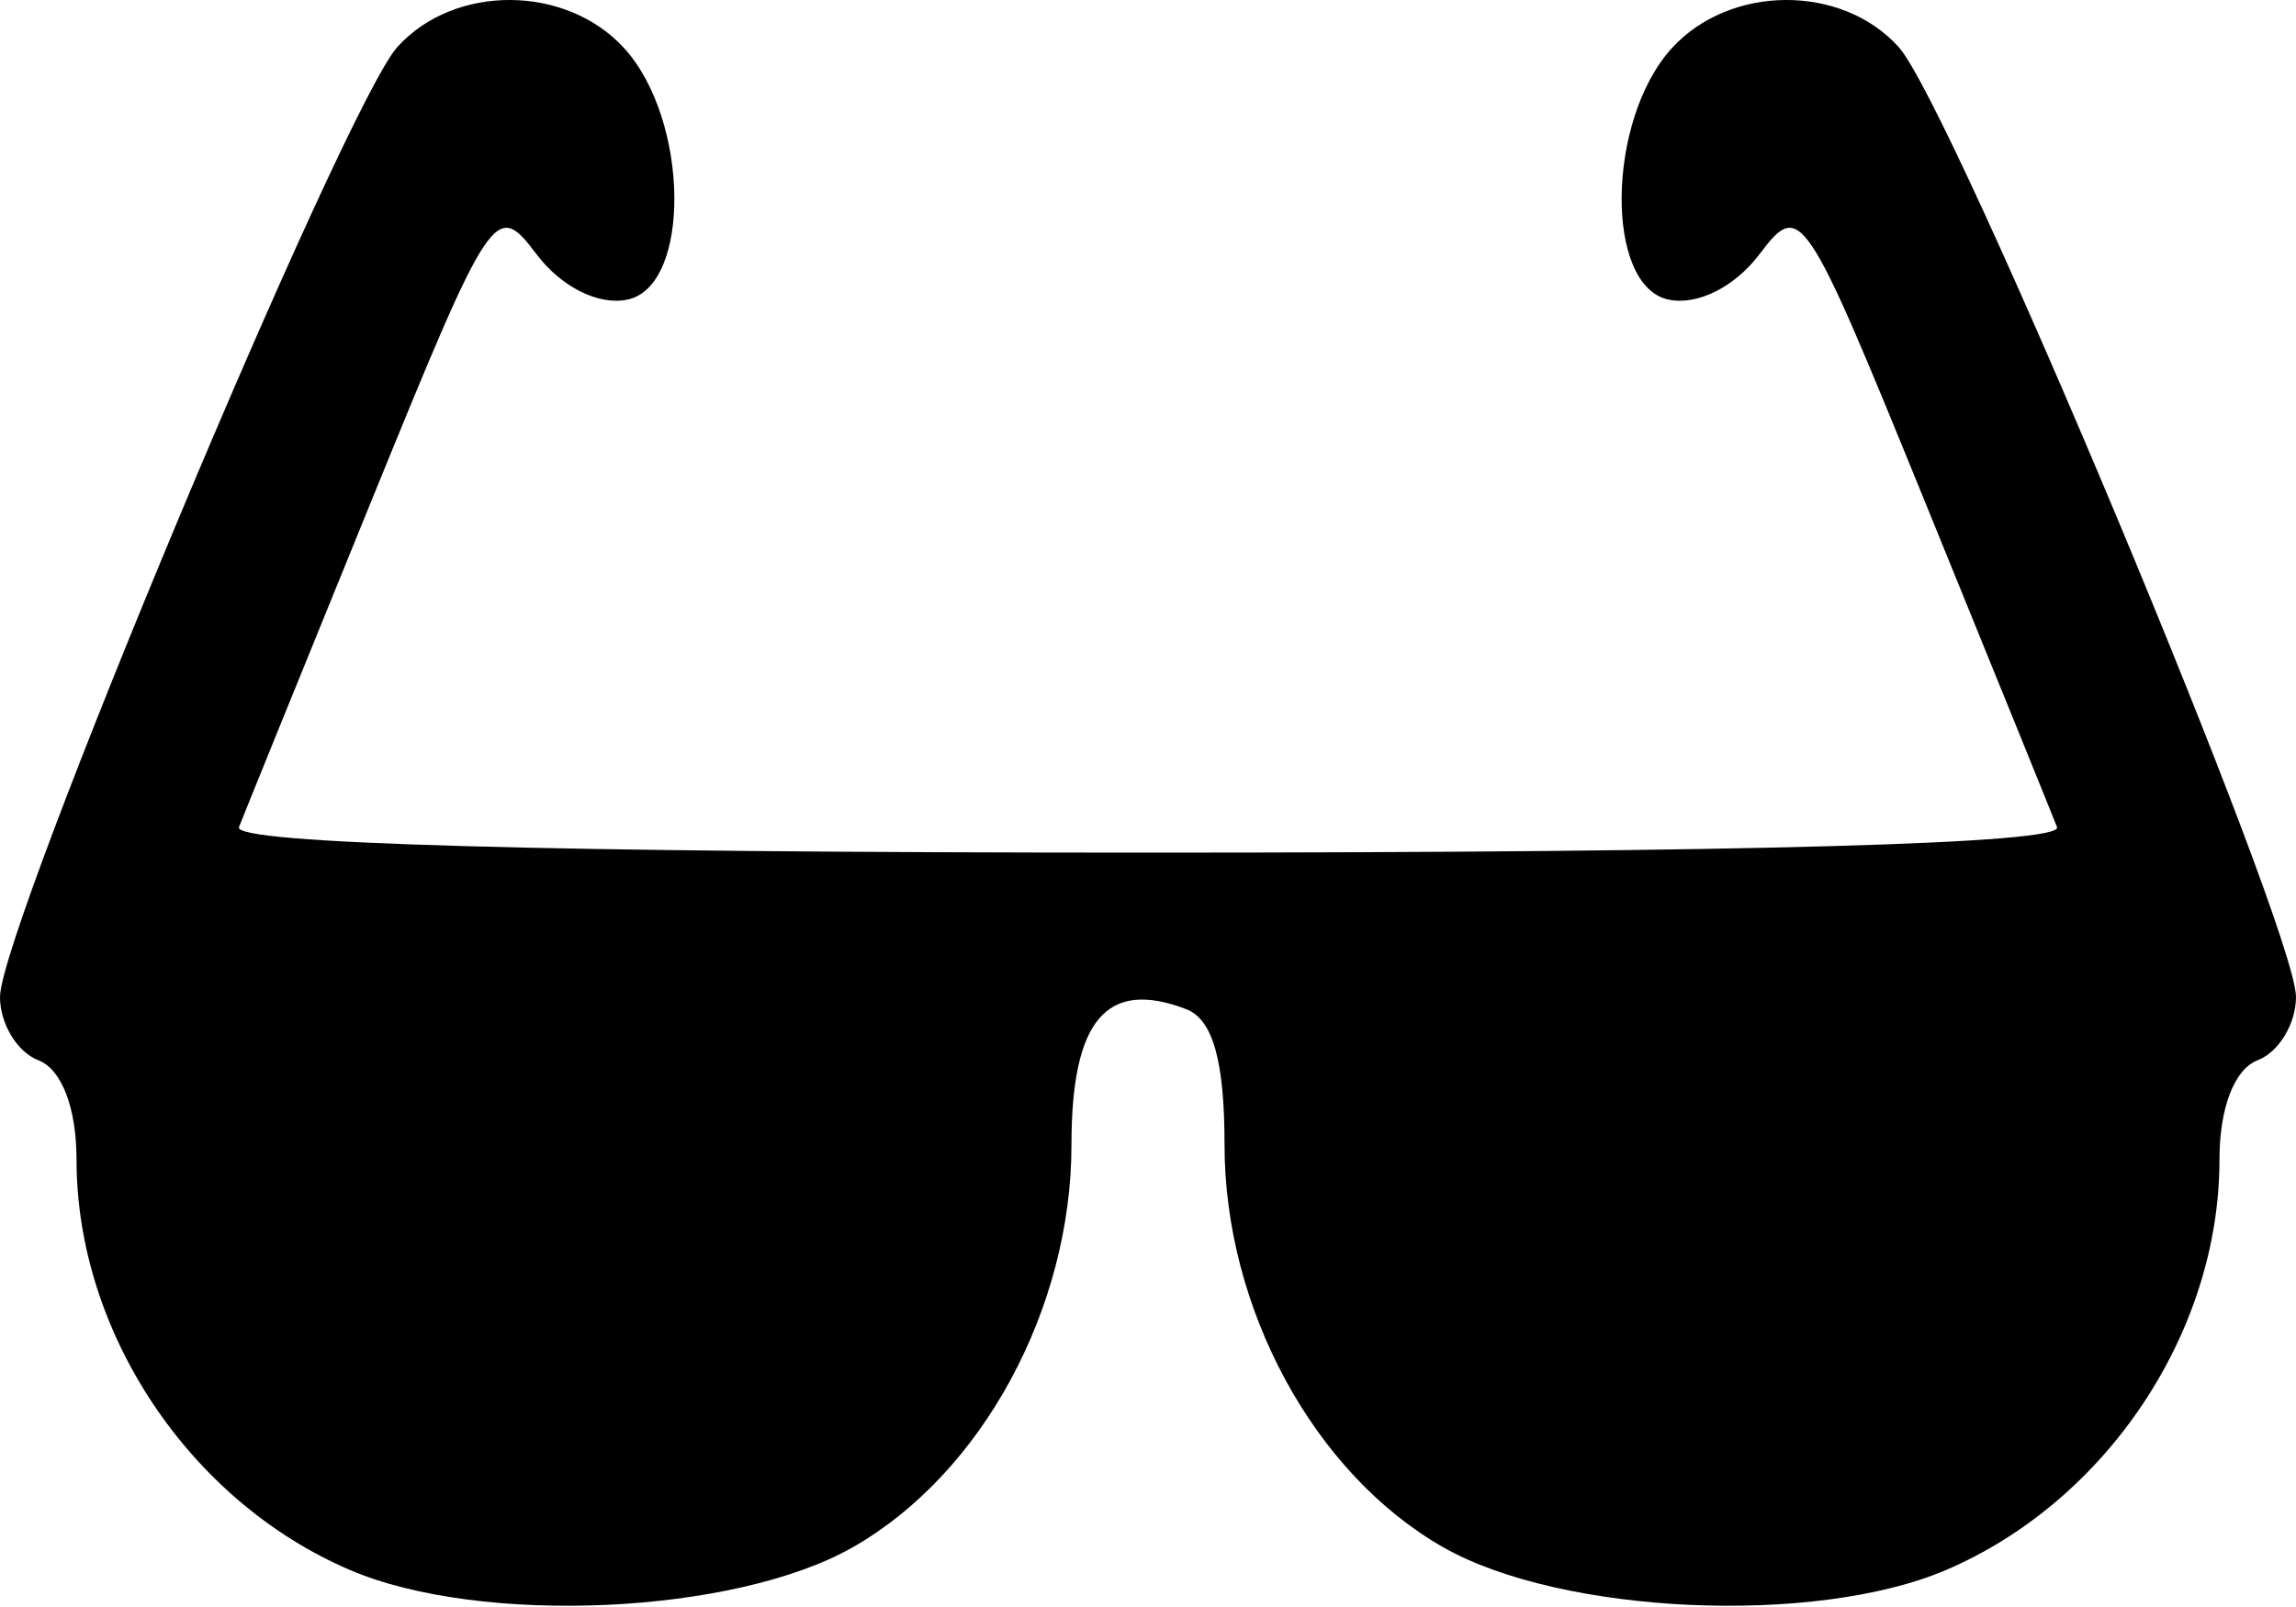 <?xml version="1.0" encoding="UTF-8"?> <svg xmlns="http://www.w3.org/2000/svg" width="90" height="63" viewBox="0 0 90 63" fill="none"> <path fill-rule="evenodd" clip-rule="evenodd" d="M15.579 1.839C13.487 4.15 0 36.396 0 39.086C0 40.132 0.675 41.248 1.5 41.564C2.418 41.916 3 43.432 3 45.468C3 52.223 7.419 58.854 13.718 61.549C18.852 63.746 28.79 63.297 33.425 60.66C38.485 57.78 42 51.31 42 44.876C42 39.989 43.376 38.365 46.5 39.564C47.541 39.964 48 41.589 48 44.876C48 51.31 51.515 57.78 56.575 60.66C61.21 63.297 71.148 63.746 76.282 61.549C82.581 58.854 87 52.223 87 45.468C87 43.432 87.582 41.916 88.5 41.564C89.325 41.248 90 40.132 90 39.086C90 36.396 76.513 4.15 74.421 1.839C72.178 -0.64 67.793 -0.608 65.521 1.903C62.967 4.725 62.898 11.237 65.416 11.748C66.551 11.978 68.002 11.249 68.974 9.96C70.573 7.841 70.74 8.09 75.429 19.605C78.077 26.107 80.419 31.876 80.633 32.426C80.888 33.081 68.608 33.426 45 33.426C21.392 33.426 9.112 33.081 9.367 32.426C9.581 31.876 11.923 26.107 14.571 19.605C19.26 8.09 19.427 7.841 21.026 9.96C21.998 11.249 23.449 11.978 24.584 11.748C27.102 11.237 27.033 4.725 24.479 1.903C22.207 -0.608 17.822 -0.64 15.579 1.839Z" fill="black"></path> </svg> 